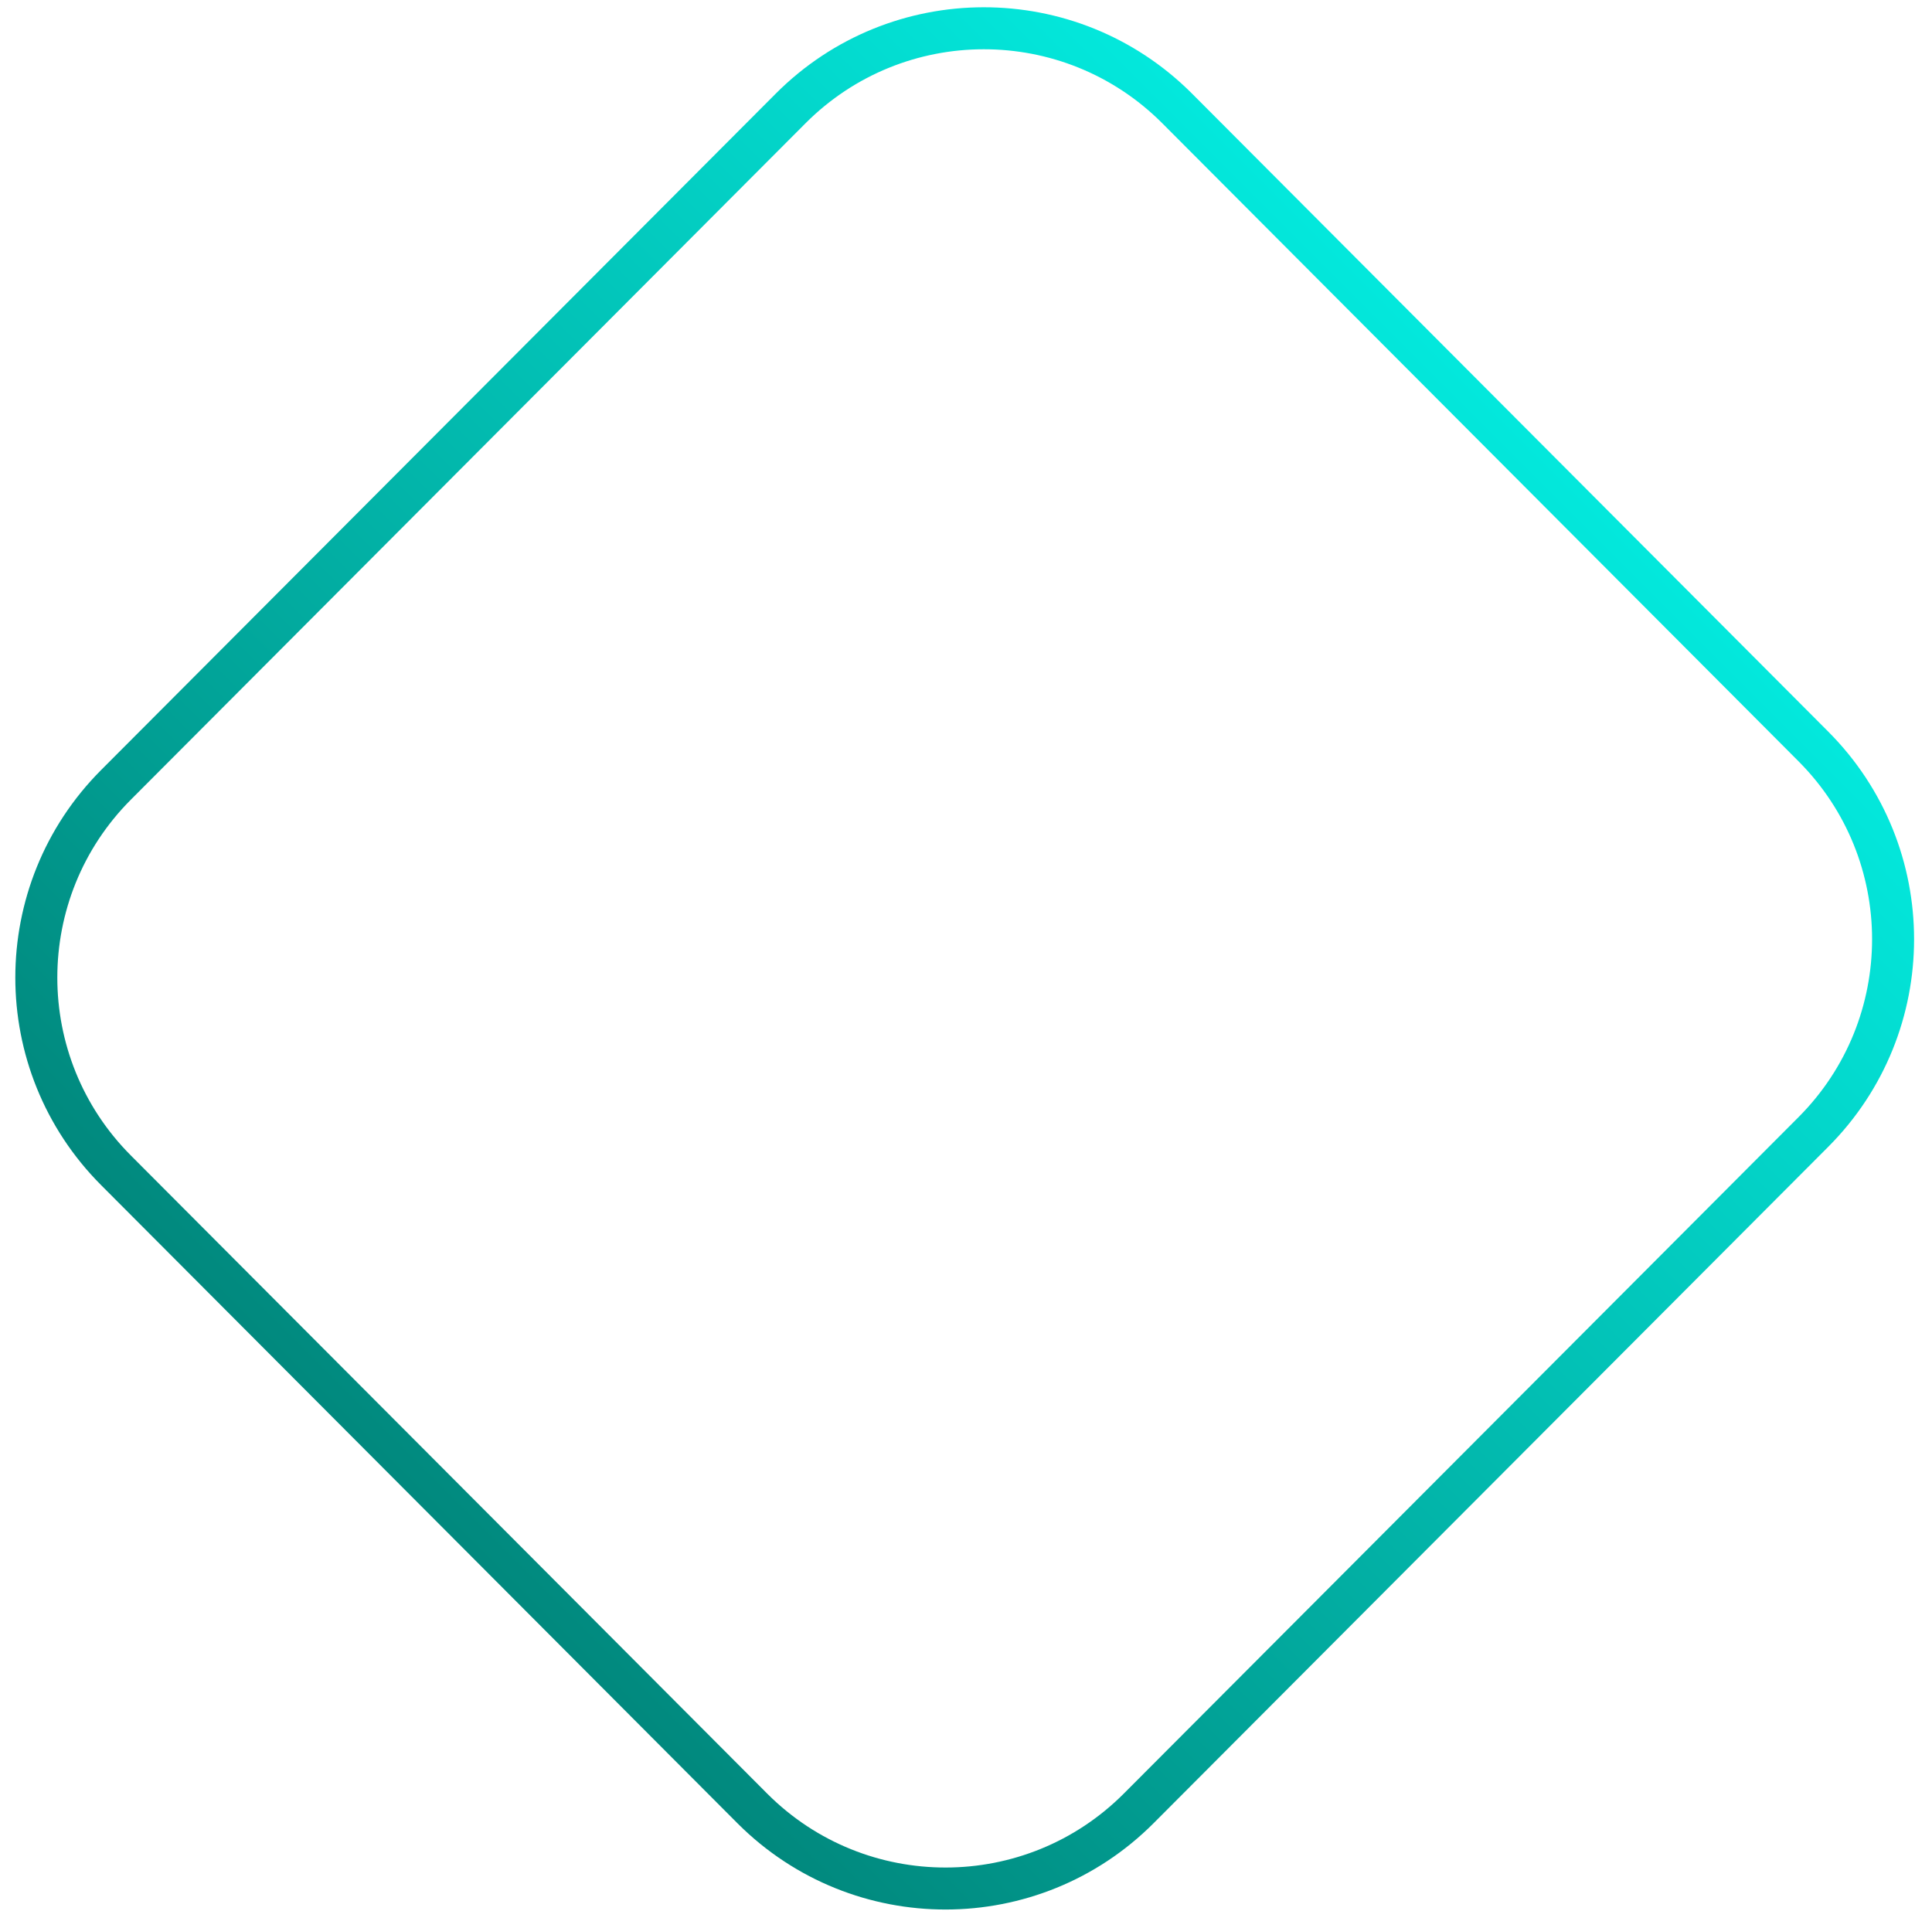 <svg width="92" height="91" xmlns="http://www.w3.org/2000/svg"><defs><linearGradient x1="-23.14%" y1="49.998%" x2="123.142%" y2="49.998%" id="a"><stop stop-color="#00756A" offset="0%"/><stop stop-color="#04FCF0" offset="100%"/></linearGradient></defs><path d="m27.207 16.219 45.49-.06c7.179-.01 13.007 5.802 13.017 12.982v.036l-.062 42.905c-.01 7.166-5.817 12.972-12.983 12.981l-45.488.06c-7.18.01-13.008-5.802-13.018-12.982v-.036l.062-42.905c.01-7.165 5.817-12.972 12.982-12.981z" transform="rotate(-45 41.903 52.97)" stroke="url(#a)" stroke-width="2" fill="none" fill-rule="evenodd"/></svg>